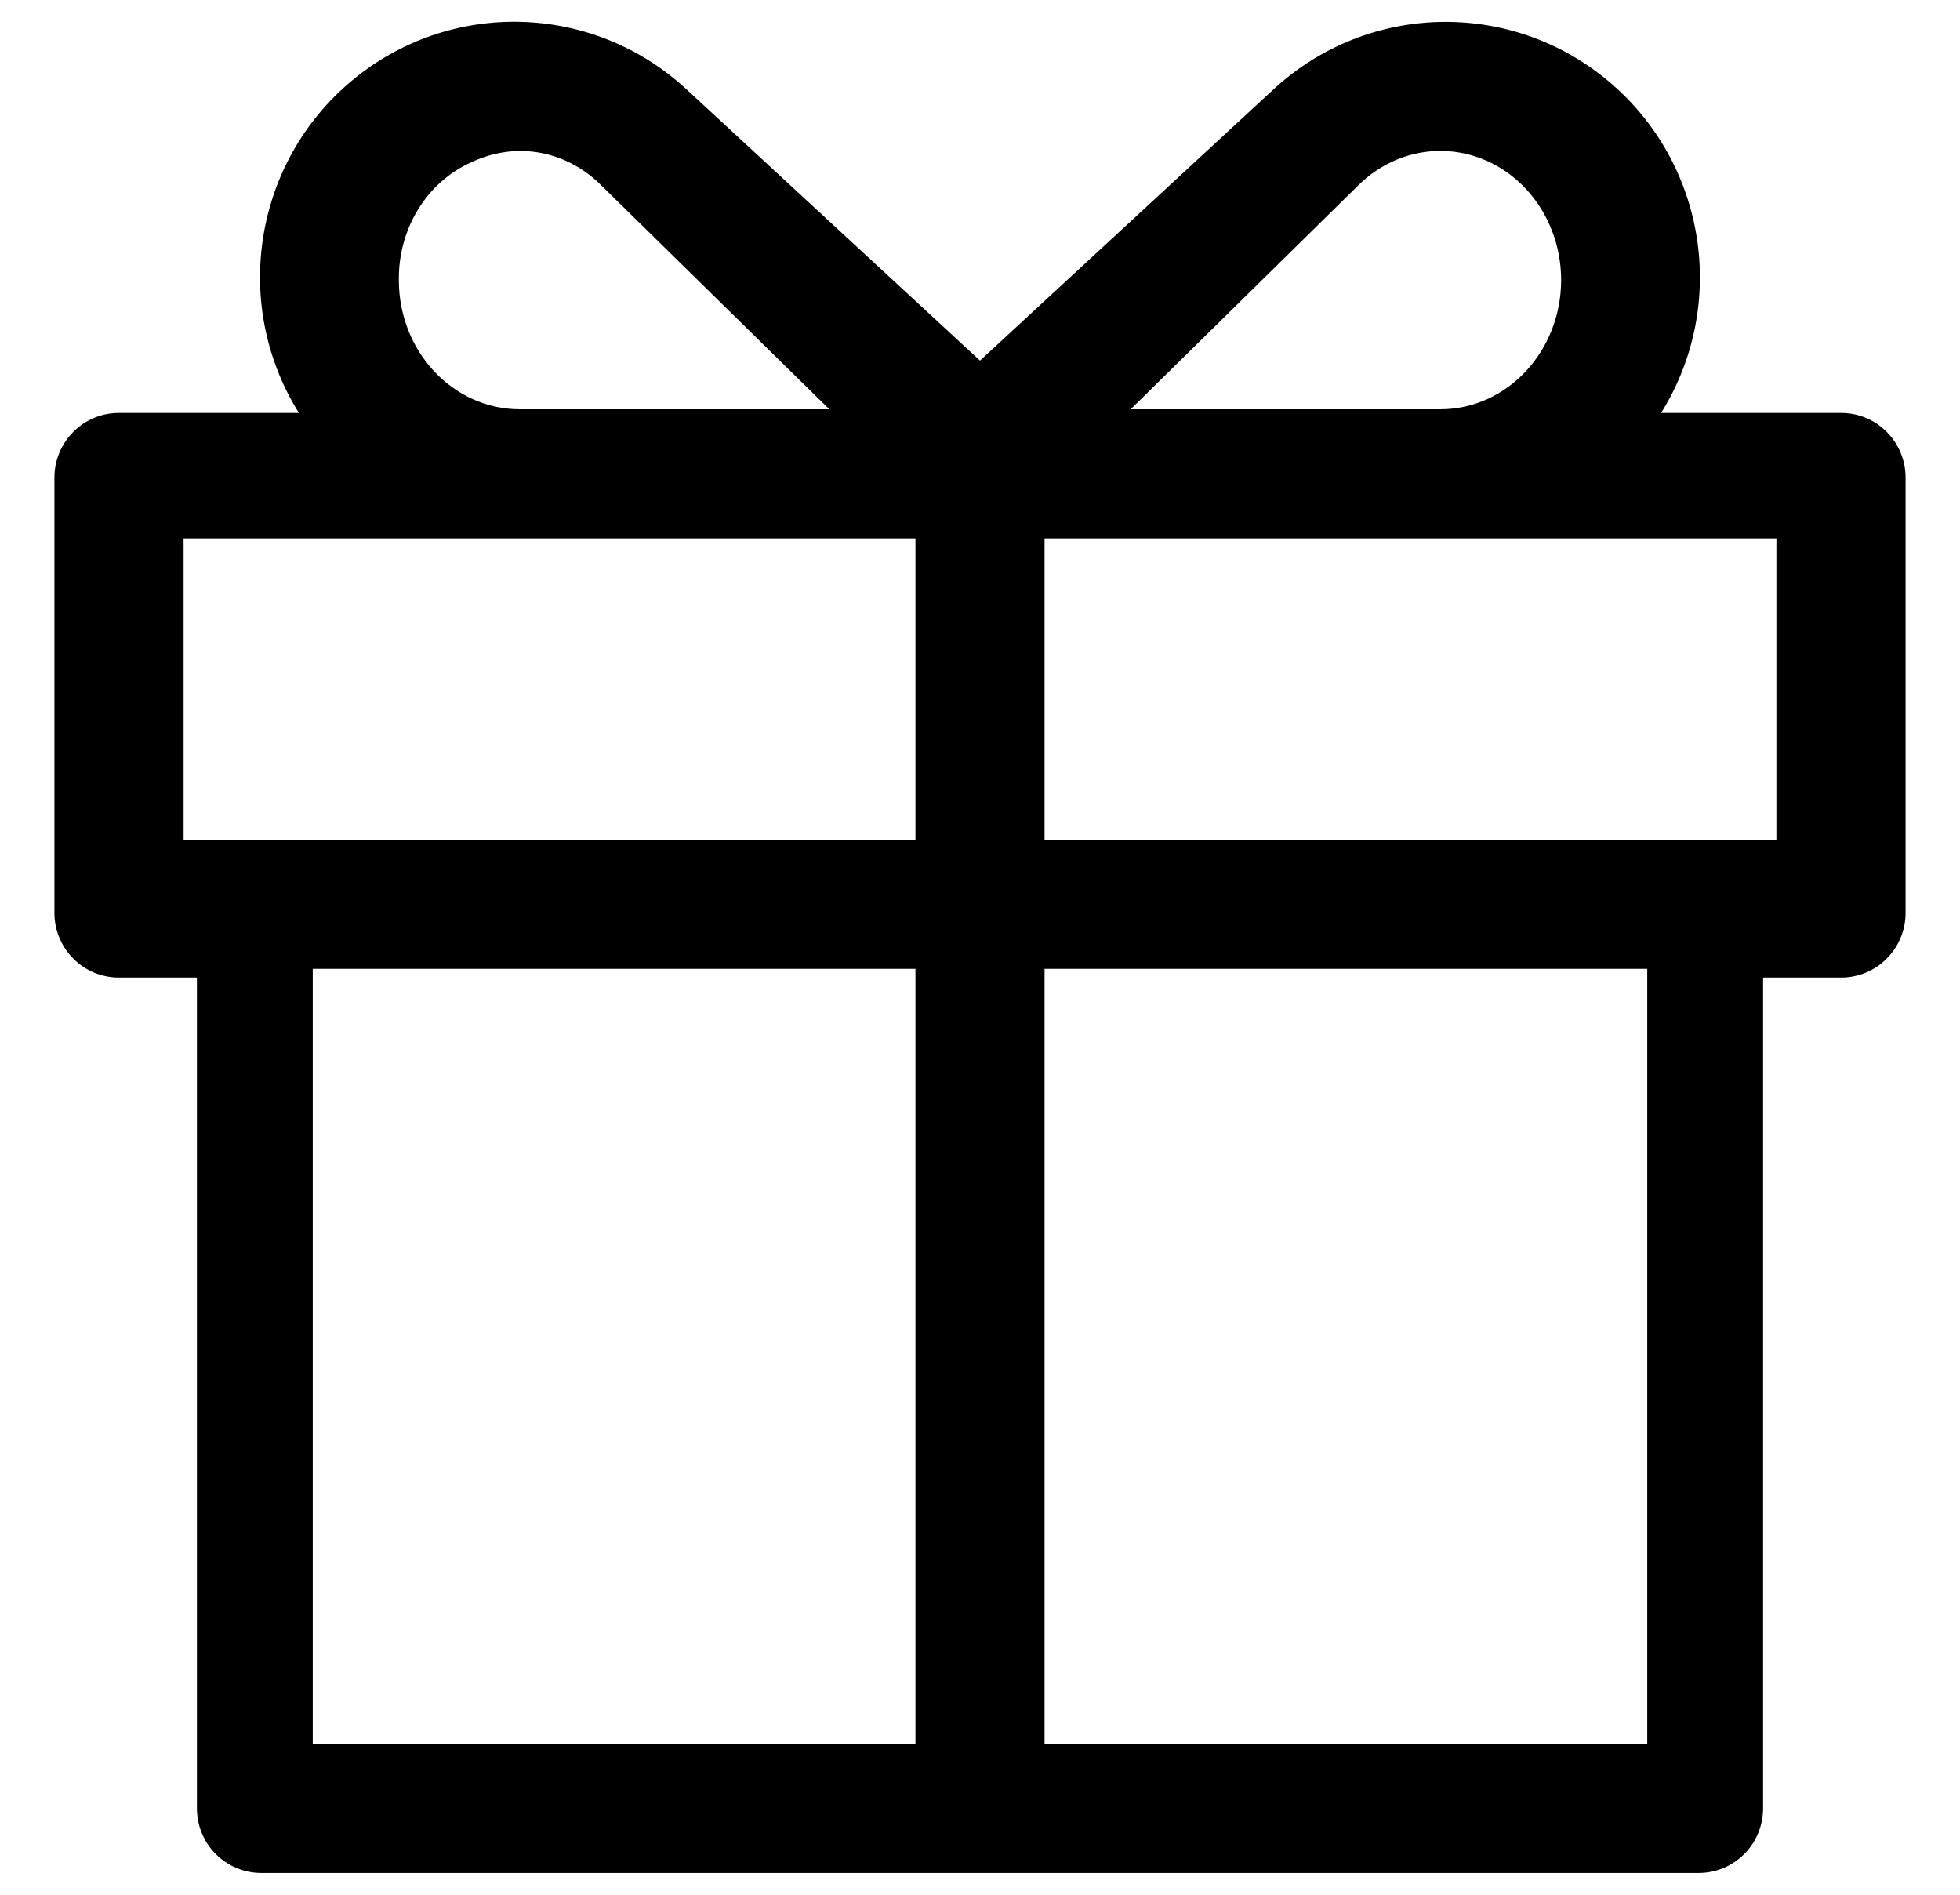 <?xml version="1.0" encoding="UTF-8"?>
<svg width="30px" height="29px" viewBox="0 0 30 29" version="1.1" xmlns="http://www.w3.org/2000/svg" xmlns:xlink="http://www.w3.org/1999/xlink">
    <title>BA6D61DE-4100-4D5F-BFD4-F097D5C7FC9E</title>
    <g id="Institutional" stroke="none" stroke-width="1" fill="none" fill-rule="evenodd">
        <g id="Shipping---Desktop" transform="translate(-231, -408)" fill="#000000" fill-rule="nonzero">
            <g id="Group-2" transform="translate(96, 370)">
                <g id="service-icon/faq" transform="translate(127.5, 30)">
                    <path d="M35.682,14.32 L32.925,14.32 C33.96,12.661 33.613,10.489 32.114,9.238 C30.615,7.986 28.426,8.042 26.992,9.368 L22.5,13.519 L18.008,9.368 C16.574,8.04 14.384,7.984 12.884,9.236 C11.385,10.487 11.039,12.661 12.075,14.32 L9.318,14.32 C9.057,14.32 8.806,14.424 8.622,14.61 C8.437,14.795 8.333,15.047 8.333,15.309 L8.333,21.973 C8.333,22.235 8.437,22.487 8.622,22.672 C8.806,22.858 9.057,22.962 9.318,22.962 L10.514,22.962 L10.514,35.678 C10.514,35.94 10.617,36.192 10.802,36.377 C10.987,36.562 11.237,36.667 11.498,36.667 L33.502,36.667 C33.763,36.667 34.013,36.562 34.198,36.377 C34.383,36.192 34.486,35.94 34.486,35.678 L34.486,22.962 L35.682,22.962 C35.943,22.962 36.194,22.858 36.378,22.672 C36.563,22.487 36.667,22.235 36.667,21.973 L36.667,15.309 C36.667,15.047 36.563,14.795 36.378,14.61 C36.194,14.424 35.943,14.32 35.682,14.32 Z M28.295,10.832 C28.835,10.301 29.618,10.161 30.29,10.477 C30.961,10.792 31.395,11.502 31.395,12.287 C31.394,13.378 30.567,14.262 29.547,14.264 L24.806,14.264 L28.295,10.832 Z M14.711,10.485 C14.95,10.371 15.208,10.311 15.47,10.31 C15.93,10.313 16.371,10.502 16.705,10.839 L20.194,14.264 L15.454,14.264 C14.433,14.262 13.606,13.38 13.605,12.291 C13.593,11.504 14.031,10.789 14.711,10.485 L14.711,10.485 Z M10.31,16.24 L21.512,16.24 L21.512,20.853 L10.31,20.853 L10.31,16.24 Z M12.287,22.829 L21.512,22.829 L21.512,34.69 L12.287,34.69 L12.287,22.829 Z M32.713,34.69 L23.488,34.69 L23.488,22.829 L32.713,22.829 L32.713,34.69 Z M34.69,20.853 L23.488,20.853 L23.488,16.24 L34.69,16.24 L34.69,20.853 Z" id="Shape"></path>
                </g>
            </g>
        </g>
    </g>
</svg>
